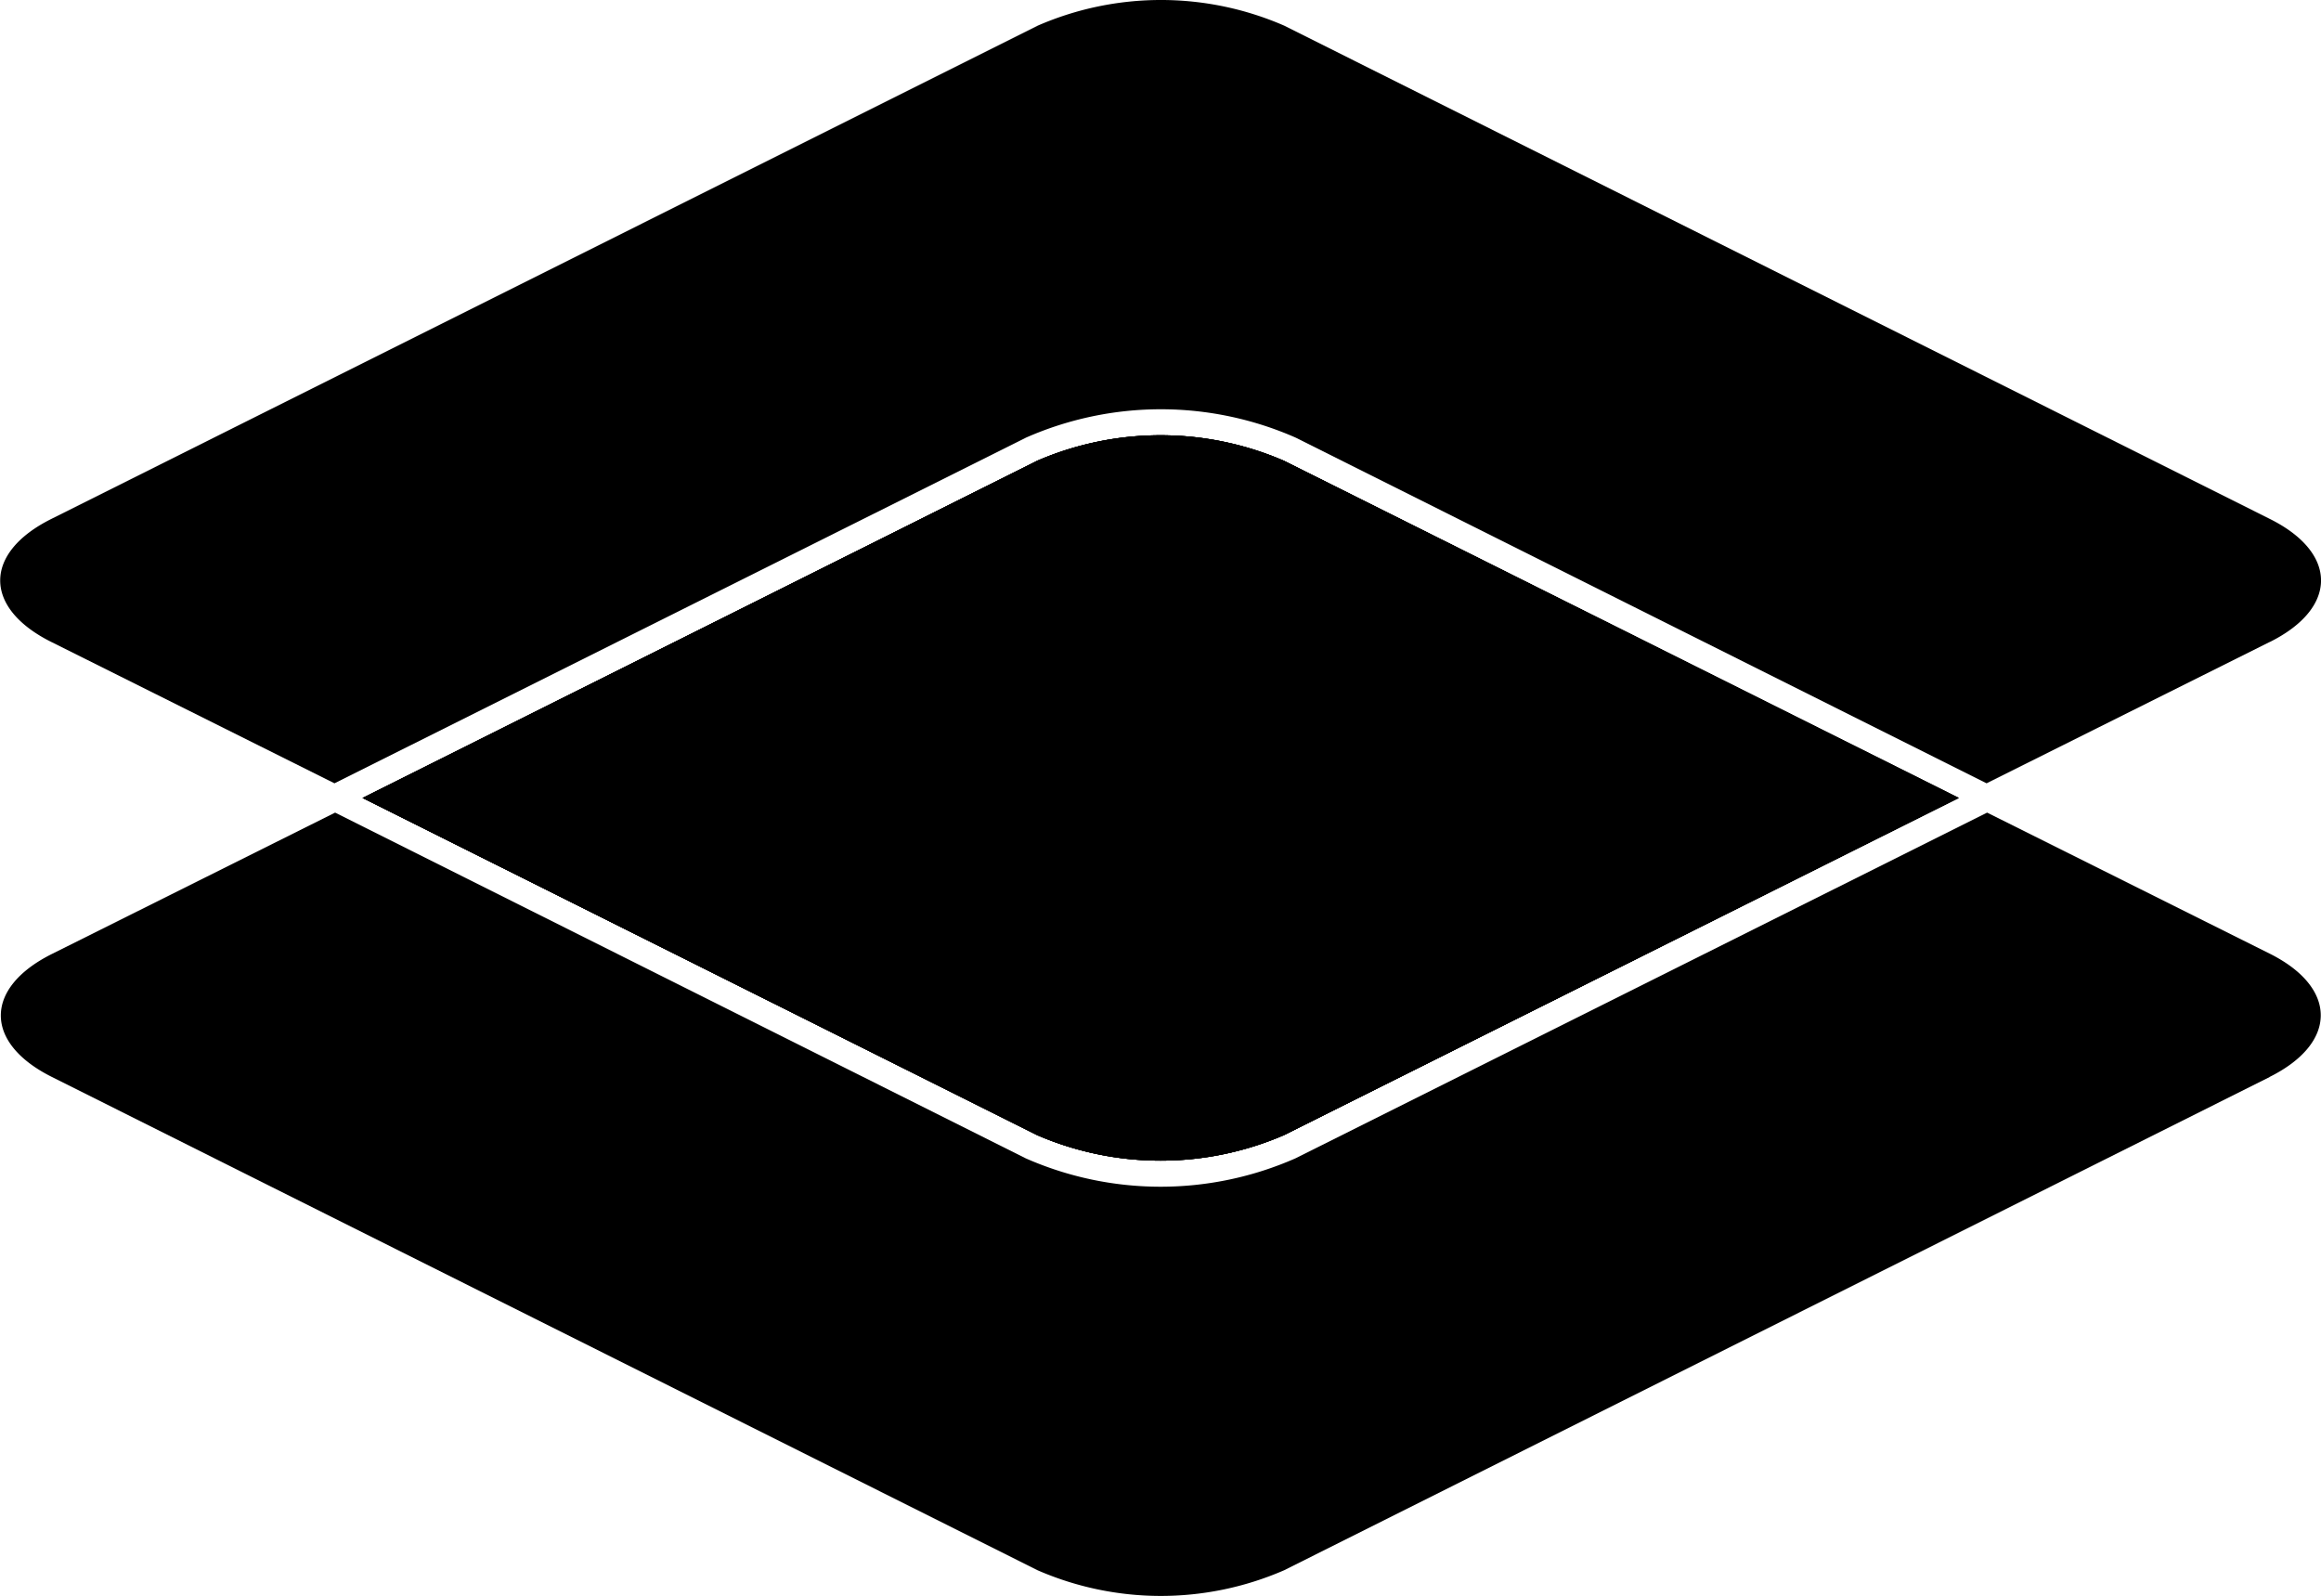 <svg xmlns="http://www.w3.org/2000/svg" width="37.067" height="25.486" viewBox="0 0 37.067 25.486">
<g id="transparent" transform="translate(-97.458 -106.407)">
<path id="Path_51444" data-name="Path 51444" d="M187.175,212.273,176.4,206.888l10.775-5.385a4.965,4.965,0,0,1,3.938,0l10.775,5.385-10.775,5.385A4.966,4.966,0,0,1,187.175,212.273Z" transform="translate(-73.147 -87.738)"></path>
<path id="Path_51445" data-name="Path 51445" d="M133.867,287.41l-15.74,7.877a4.932,4.932,0,0,1-3.938,0l-15.74-7.877c-1.089-.543-1.089-1.422,0-1.965l4.522-2.257L114,288.709a5.344,5.344,0,0,0,4.308,0l11.046-5.521,4.522,2.257c1.077.543,1.077,1.423-.013,1.965Z" transform="translate(-0.161 -163.804)"></path>
<path id="Path_51446" data-name="Path 51446" d="M201.88,206.887,191.1,212.272a4.966,4.966,0,0,1-3.938,0l-10.775-5.385,10.775-5.385a4.965,4.965,0,0,1,3.938,0Z" transform="translate(-73.14 -87.737)"></path>
<path id="Path_51447" data-name="Path 51447" d="M133.706,116.659l-4.522,2.257-11.033-5.52a5.344,5.344,0,0,0-4.308,0L102.8,118.916l-4.522-2.257c-1.089-.543-1.089-1.422,0-1.965l15.752-7.877a4.932,4.932,0,0,1,3.938,0l15.74,7.877c1.09.543,1.09,1.422,0,1.965Z" transform="translate(0 0)"></path>
<path id="Path_51448" data-name="Path 51448" d="M191.1,201.5l10.775,5.385L191.1,212.271a4.966,4.966,0,0,1-3.938,0l-10.775-5.385,10.775-5.385a4.965,4.965,0,0,1,3.938,0Z" transform="translate(-73.14 -87.736)" fill-rule="evenodd"></path>
<path id="Path_51449" data-name="Path 51449" d="M201.88,206.887,191.1,212.272a4.966,4.966,0,0,1-3.938,0l-10.775-5.385,10.775-5.385a4.965,4.965,0,0,1,3.938,0Z" transform="translate(-73.14 -87.737)" fill-rule="evenodd"></path>
</g>
</svg>